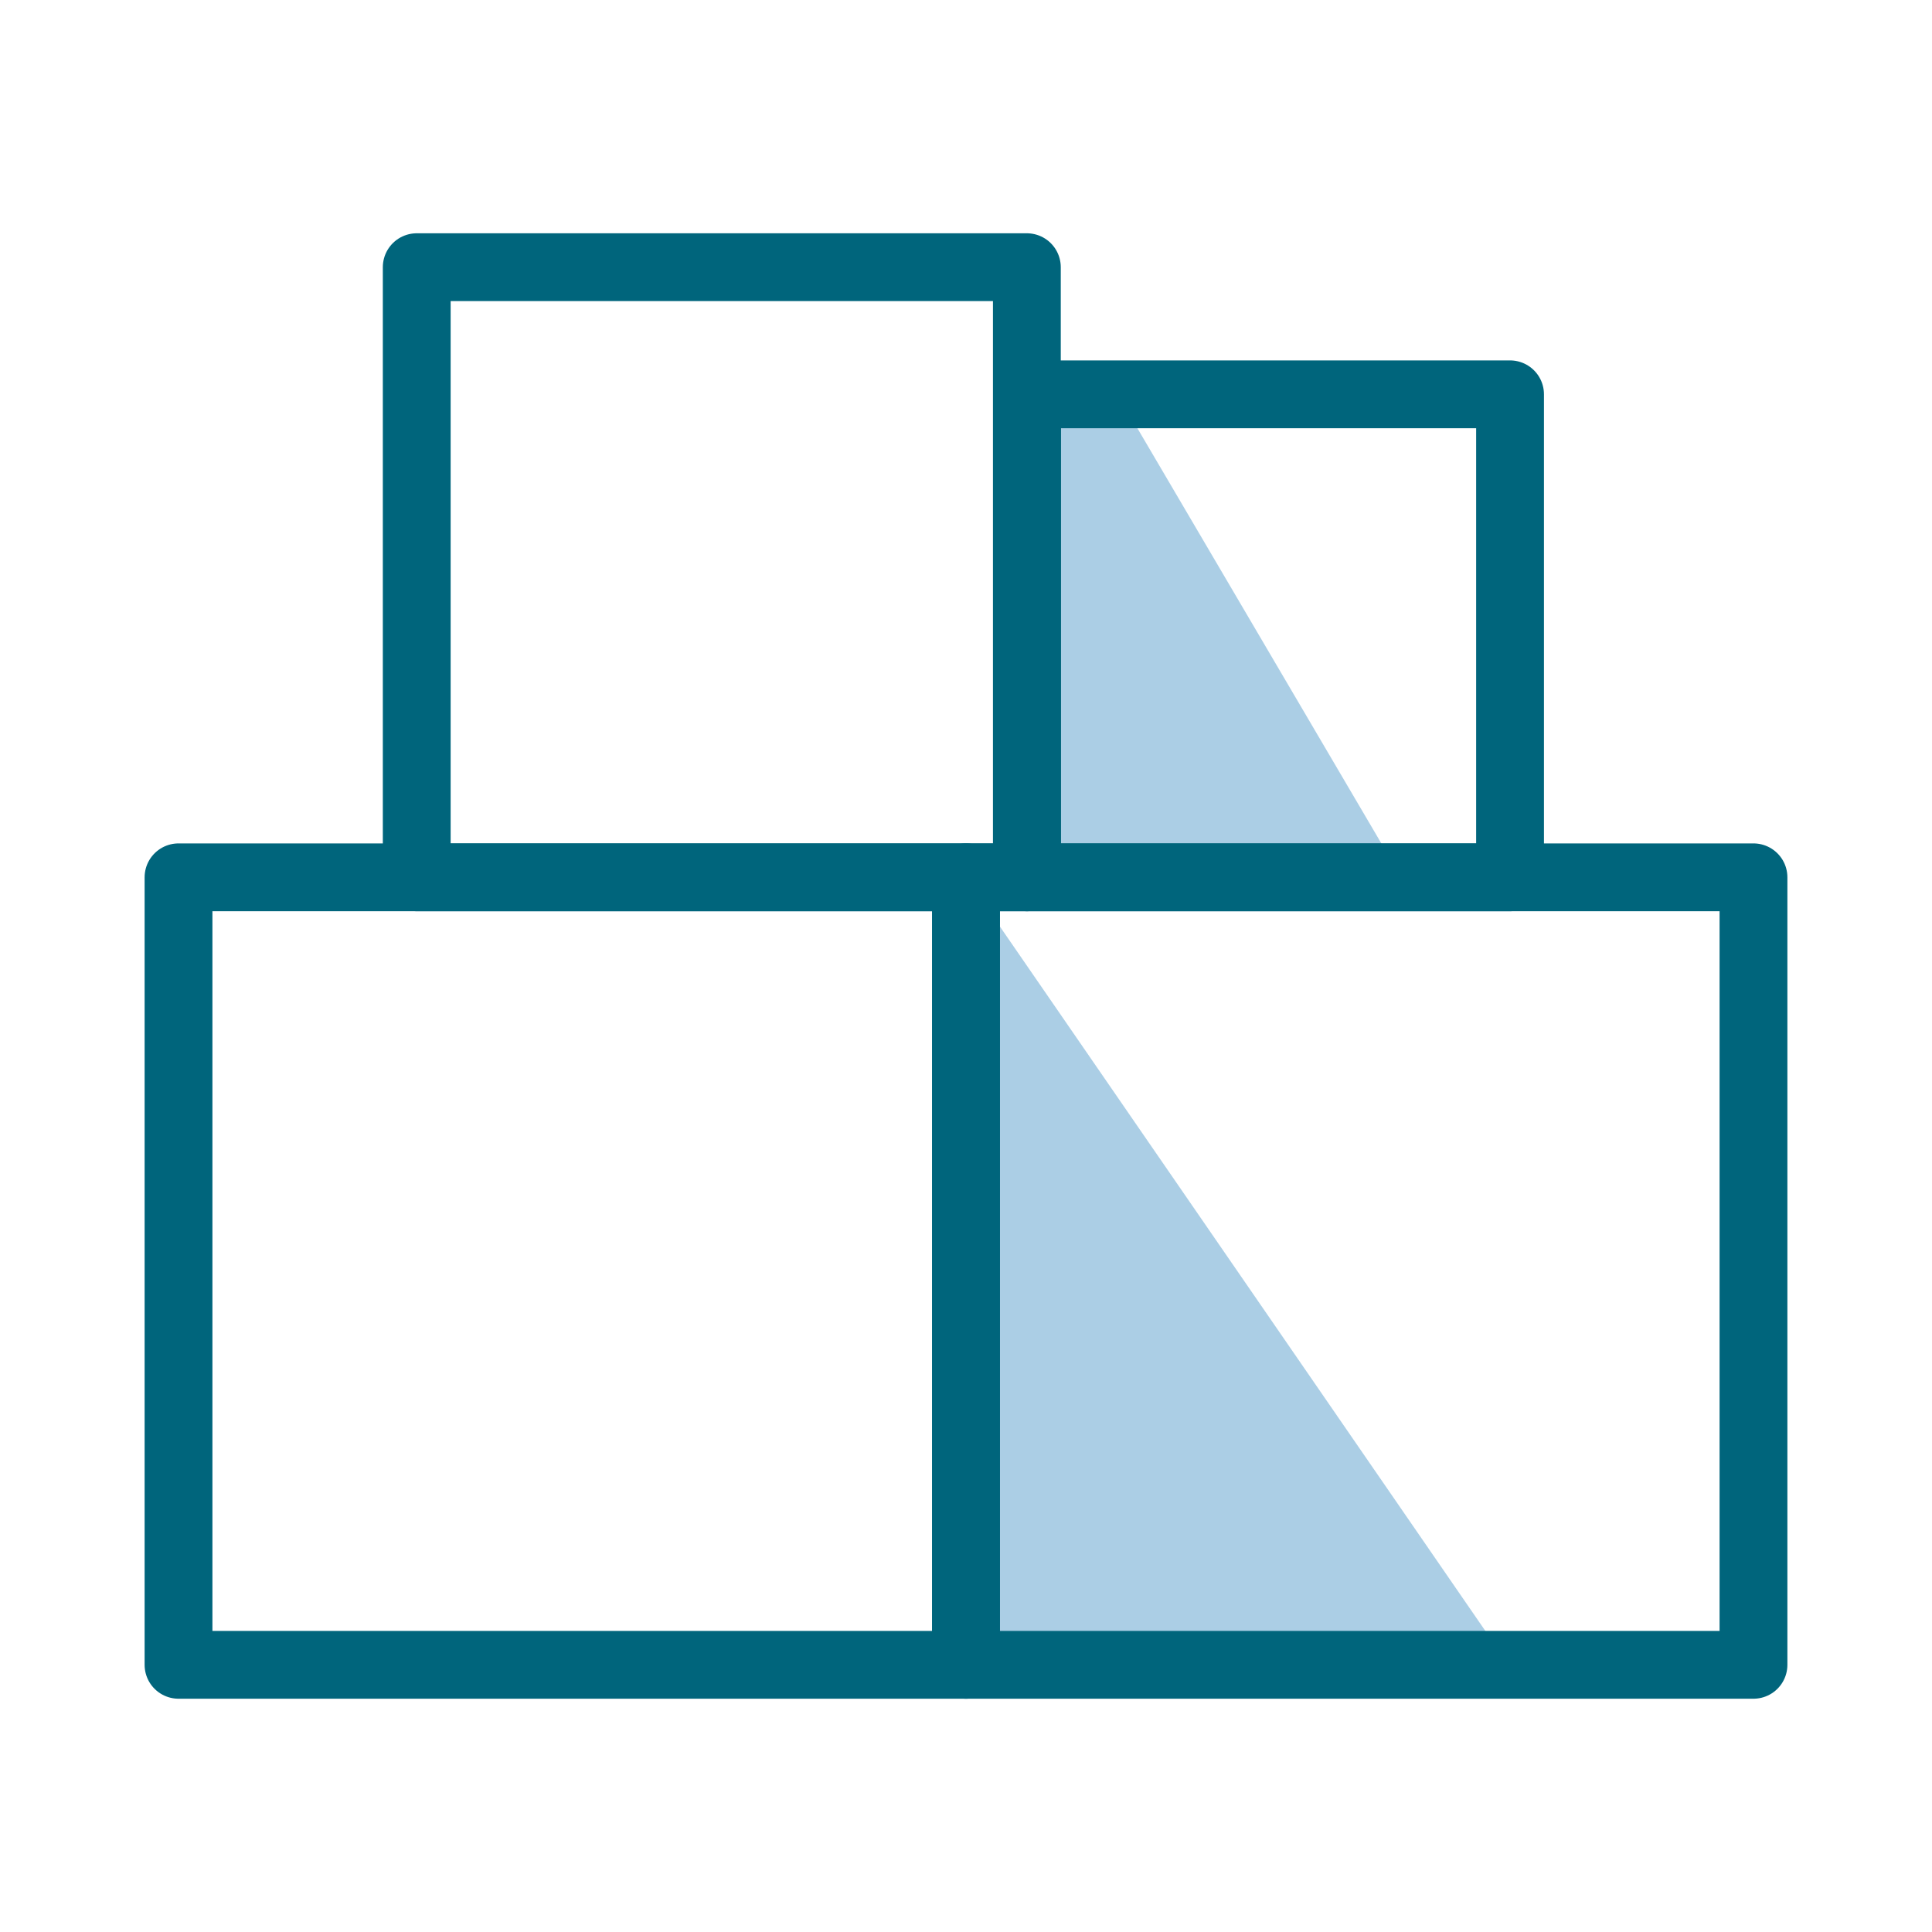 <svg xmlns="http://www.w3.org/2000/svg" viewBox="0 0 100 100"><defs><style>.cls-1{fill:#abcee5;}.cls-2{fill:none;stroke:#00657c;stroke-linecap:round;stroke-linejoin:round;stroke-width:3.51px;}</style></defs><title>icona-consegna-veloce</title><g id="Layer_1" data-name="Layer 1"><polygon class="cls-1" points="53.16 20.41 57.84 20.41 72.53 45.41 53.16 45.41 53.16 20.41"/><polygon class="cls-1" points="50 45.41 78.09 86.17 50 86.17 50 45.41"/><rect class="cls-2" x="9.24" y="45.41" width="40.76" height="40.76"/><rect class="cls-2" x="50" y="45.41" width="40.76" height="40.76"/><rect class="cls-2" x="21.57" y="13.83" width="31.58" height="31.58"/><rect class="cls-2" x="53.16" y="20.41" width="25" height="25"/></g></svg>
